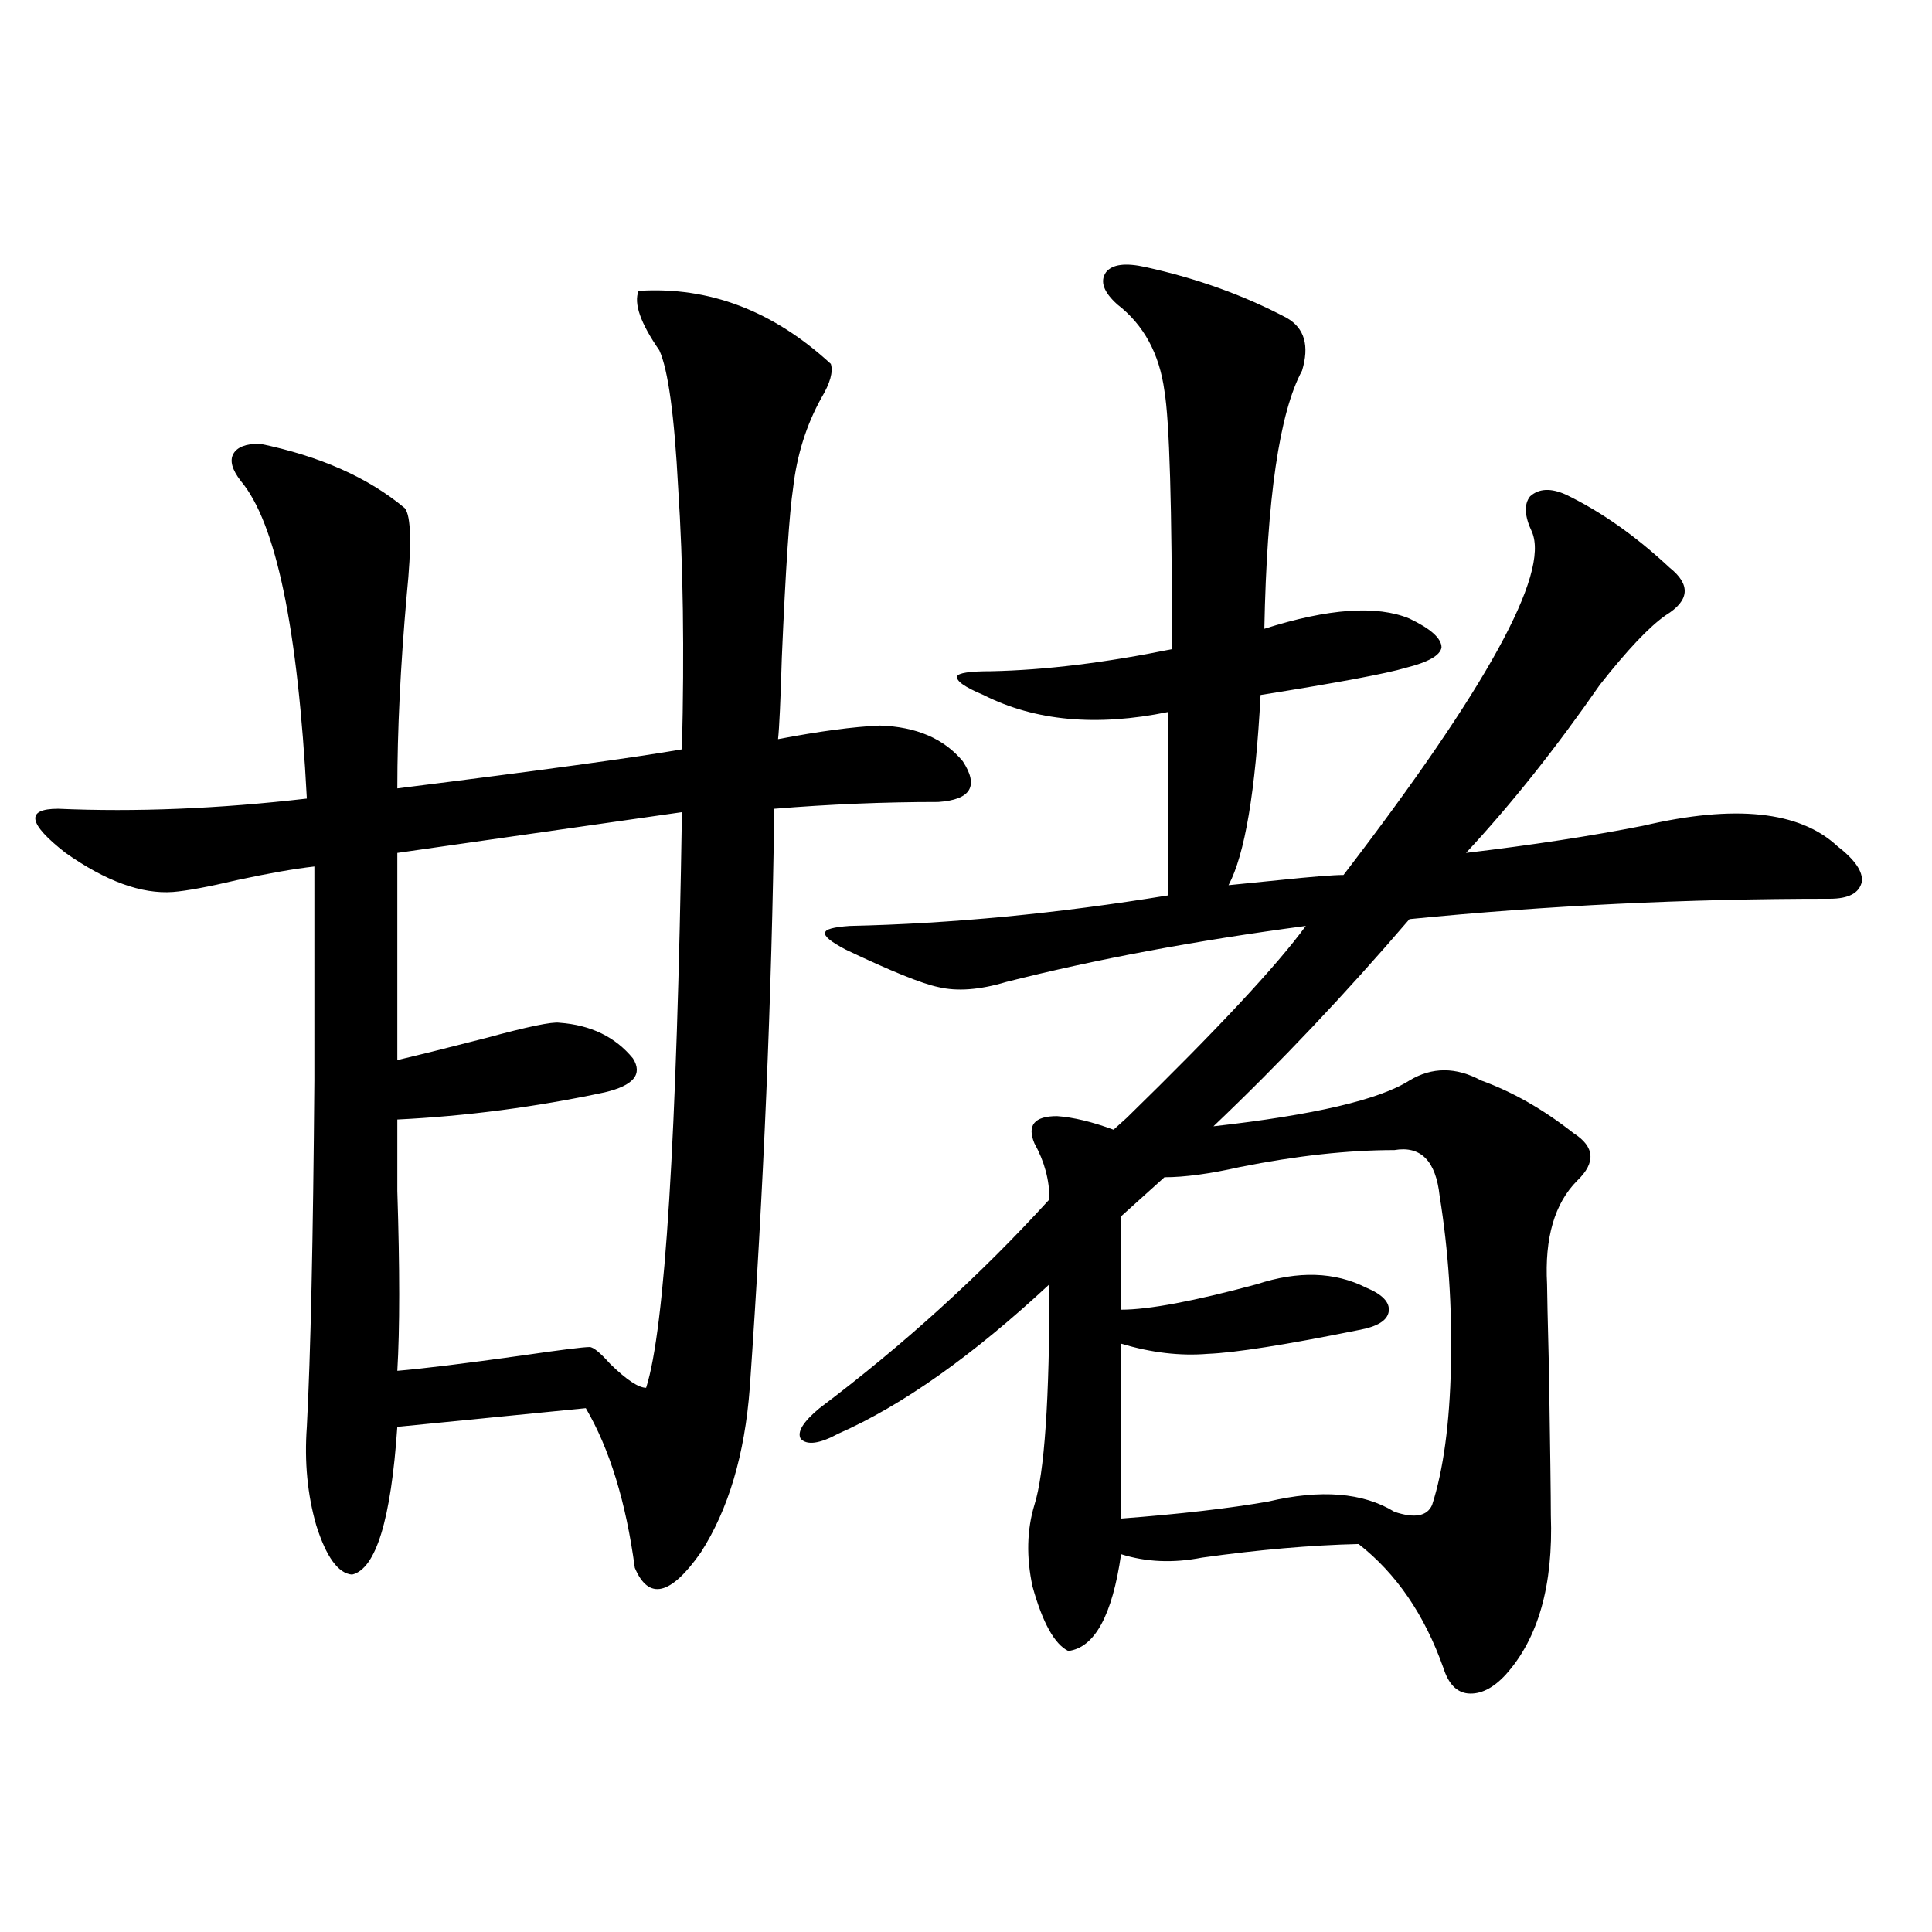 <?xml version="1.0" encoding="utf-8"?>
<!-- Generator: Adobe Illustrator 16.0.0, SVG Export Plug-In . SVG Version: 6.00 Build 0)  -->
<!DOCTYPE svg PUBLIC "-//W3C//DTD SVG 1.1//EN" "http://www.w3.org/Graphics/SVG/1.1/DTD/svg11.dtd">
<svg version="1.1" id="图层_1" xmlns="http://www.w3.org/2000/svg" xmlns:xlink="http://www.w3.org/1999/xlink" x="0px" y="0px"
	 width="1000px" height="1000px" viewBox="0 0 1000 1000" enable-background="new 0 0 1000 1000" xml:space="preserve">
<path d="M330.528,150.551c36.417-2.335,69.587,10.259,99.51,37.793c1.296,4.106-0.335,9.97-4.878,17.578
	c-7.805,14.063-12.683,29.595-14.634,46.582c-1.951,12.896-3.902,42.188-5.854,87.891c-0.655,22.274-1.311,36.337-1.951,42.188
	c21.463-4.093,39.023-6.44,52.682-7.031c18.856,0.591,33.17,6.743,42.926,18.457c8.445,12.896,4.223,19.927-12.683,21.094
	c-27.972,0-56.264,1.181-84.876,3.516c-1.311,97.271-5.533,197.177-12.683,299.707c-2.606,34.579-11.066,62.993-25.365,85.254
	c-15.609,22.261-26.996,24.897-34.146,7.91c-4.558-33.976-13.018-61.523-25.365-82.617l-97.559,9.668
	c-3.262,48.052-11.066,73.54-23.414,76.465c-7.164-0.577-13.338-9.077-18.536-25.488c-4.558-15.82-6.188-32.808-4.878-50.977
	c1.951-36.914,3.247-96.68,3.902-179.297V448.5c-10.411,1.181-23.749,3.516-39.999,7.031c-14.969,3.516-26.021,5.575-33.17,6.152
	c-16.265,1.181-34.801-5.562-55.608-20.215c-19.512-15.229-20.822-22.852-3.902-22.852c40.319,1.758,83.245,0,128.777-5.273
	c-4.558-87.891-15.944-142.671-34.146-164.355c-4.558-5.851-5.854-10.547-3.902-14.063s6.494-5.273,13.658-5.273
	c31.219,6.454,56.249,17.578,75.12,33.398c3.247,4.106,3.567,19.048,0.976,44.824c-3.262,36.914-4.878,70.313-4.878,100.195
	c74.785-9.366,123.899-16.108,147.313-20.215c1.296-50.977,0.641-96.089-1.951-135.352c-1.951-37.491-5.213-61.222-9.756-71.191
	C331.504,167.25,327.922,157.005,330.528,150.551z M205.653,579.457c0,7.031,0,19.336,0,36.914c1.296,40.43,1.296,71.493,0,93.164
	c13.658-1.167,35.121-3.804,64.389-7.91c20.152-2.925,31.859-4.395,35.121-4.395c1.951,0,5.519,2.938,10.731,8.789
	c8.445,8.212,14.634,12.305,18.536,12.305c9.756-30.46,15.93-129.776,18.536-297.949l-147.313,21.094v107.227
	c12.348-2.925,27.637-6.729,45.853-11.426c21.463-5.851,34.146-8.487,38.048-7.91c16.25,1.181,28.933,7.333,38.048,18.457
	c5.198,8.212,0.32,14.063-14.634,17.578C277.191,573.017,241.415,577.699,205.653,579.457z M424.185,728.871
	c43.566-32.808,83.245-68.843,119.021-108.105c0-9.956-2.606-19.624-7.805-29.004c-3.902-9.366,0-14.063,11.707-14.063
	c8.445,0.591,18.201,2.938,29.268,7.031c1.296-1.167,3.567-3.214,6.829-6.152c46.828-45.703,77.712-78.8,92.681-99.316
	c-57.239,7.622-108.945,17.29-155.118,29.004c-13.658,4.106-25.365,4.985-35.121,2.637c-8.46-1.758-24.39-8.198-47.804-19.336
	c-7.805-4.093-11.387-7.031-10.731-8.789c0-1.758,4.223-2.925,12.683-3.516c52.682-1.167,107.635-6.44,164.874-15.82V368.52
	c-37.072,7.622-68.946,4.696-95.607-8.789c-9.756-4.093-14.313-7.319-13.658-9.668c0.641-1.758,6.494-2.637,17.561-2.637
	c27.957-0.577,59.176-4.395,93.656-11.426c0-73.828-1.311-118.351-3.902-133.594c-2.606-19.336-10.731-34.277-24.39-44.824
	c-7.164-6.44-9.115-12.003-5.854-16.699c3.247-4.093,10.076-4.972,20.487-2.637c26.661,5.864,51.051,14.653,73.169,26.367
	c9.101,5.273,11.707,14.364,7.805,27.246c-11.707,21.685-18.216,66.22-19.512,133.594c33.17-10.547,58.2-12.305,75.12-5.273
	c11.052,5.273,16.585,10.259,16.585,14.941c-0.655,4.106-6.829,7.622-18.536,10.547c-9.756,2.938-34.801,7.622-75.12,14.063
	c-2.606,49.81-8.14,82.617-16.585,98.438c5.854-0.577,14.634-1.456,26.341-2.637c16.905-1.758,27.957-2.637,33.17-2.637
	c74.145-96.68,106.659-155.854,97.559-177.539c-3.902-8.198-4.237-14.351-0.976-18.457c4.543-4.093,10.731-4.395,18.536-0.879
	c18.201,8.789,36.097,21.396,53.657,37.793c11.052,8.789,10.396,17.001-1.951,24.609c-8.46,5.864-19.847,17.88-34.146,36.035
	c-22.773,32.821-45.853,61.825-69.267,87.012c34.466-4.093,65.029-8.789,91.705-14.063c47.469-11.124,80.974-7.608,100.485,10.547
	c9.101,7.031,13.323,13.184,12.683,18.457c-1.311,5.864-6.829,8.789-16.585,8.789c-74.145,0-146.673,3.516-217.556,10.547
	c-33.17,38.672-66.995,74.419-101.461,107.227c52.026-5.851,85.852-13.761,101.461-23.73c11.707-7.031,24.055-7.031,37.072,0
	c16.25,5.864,32.194,14.941,47.804,27.246c11.052,7.031,11.707,15.243,1.951,24.609c-11.707,11.728-16.92,29.595-15.609,53.613
	c0,3.516,0.32,18.169,0.976,43.945c0.641,41.021,0.976,66.22,0.976,75.586c1.296,36.323-6.509,63.858-23.414,82.617
	c-6.509,7.031-13.018,10.245-19.512,9.668c-5.854-0.591-10.091-4.985-12.683-13.184c-9.756-27.548-24.39-48.917-43.901-64.16
	c-24.725,0.591-51.706,2.938-80.974,7.031c-14.969,2.938-28.947,2.349-41.95-1.758c-4.558,31.641-13.658,48.34-27.316,50.098
	c-7.164-3.516-13.338-14.653-18.536-33.398c-3.262-15.229-2.927-29.292,0.976-42.188c5.198-16.397,7.805-54.492,7.805-114.258
	c-39.679,36.914-76.096,62.704-109.266,77.344c-9.756,5.273-16.265,6.152-19.512,2.637
	C412.478,741.176,415.725,735.902,424.185,728.871z M721.738,595.277c-24.069,0-50.73,2.938-79.998,8.789
	c-15.609,3.516-28.627,5.273-39.023,5.273l-22.438,20.215v48.34c14.299,0,37.713-4.395,70.242-13.184
	c21.463-7.031,40.319-6.44,56.584,1.758c8.445,3.516,12.348,7.622,11.707,12.305c-0.655,4.696-5.854,7.91-15.609,9.668
	c-37.728,7.622-63.748,11.728-78.047,12.305c-14.313,1.181-29.268-0.577-44.877-5.273V786c30.563-2.335,55.929-5.273,76.096-8.789
	c27.316-6.44,49.1-4.683,65.364,5.273c10.396,3.516,16.905,2.349,19.512-3.516c5.854-18.155,9.101-42.188,9.756-72.07
	c0.641-30.46-1.311-59.766-5.854-87.891C743.201,600.853,735.396,592.942,721.738,595.277z"/>
</svg>
